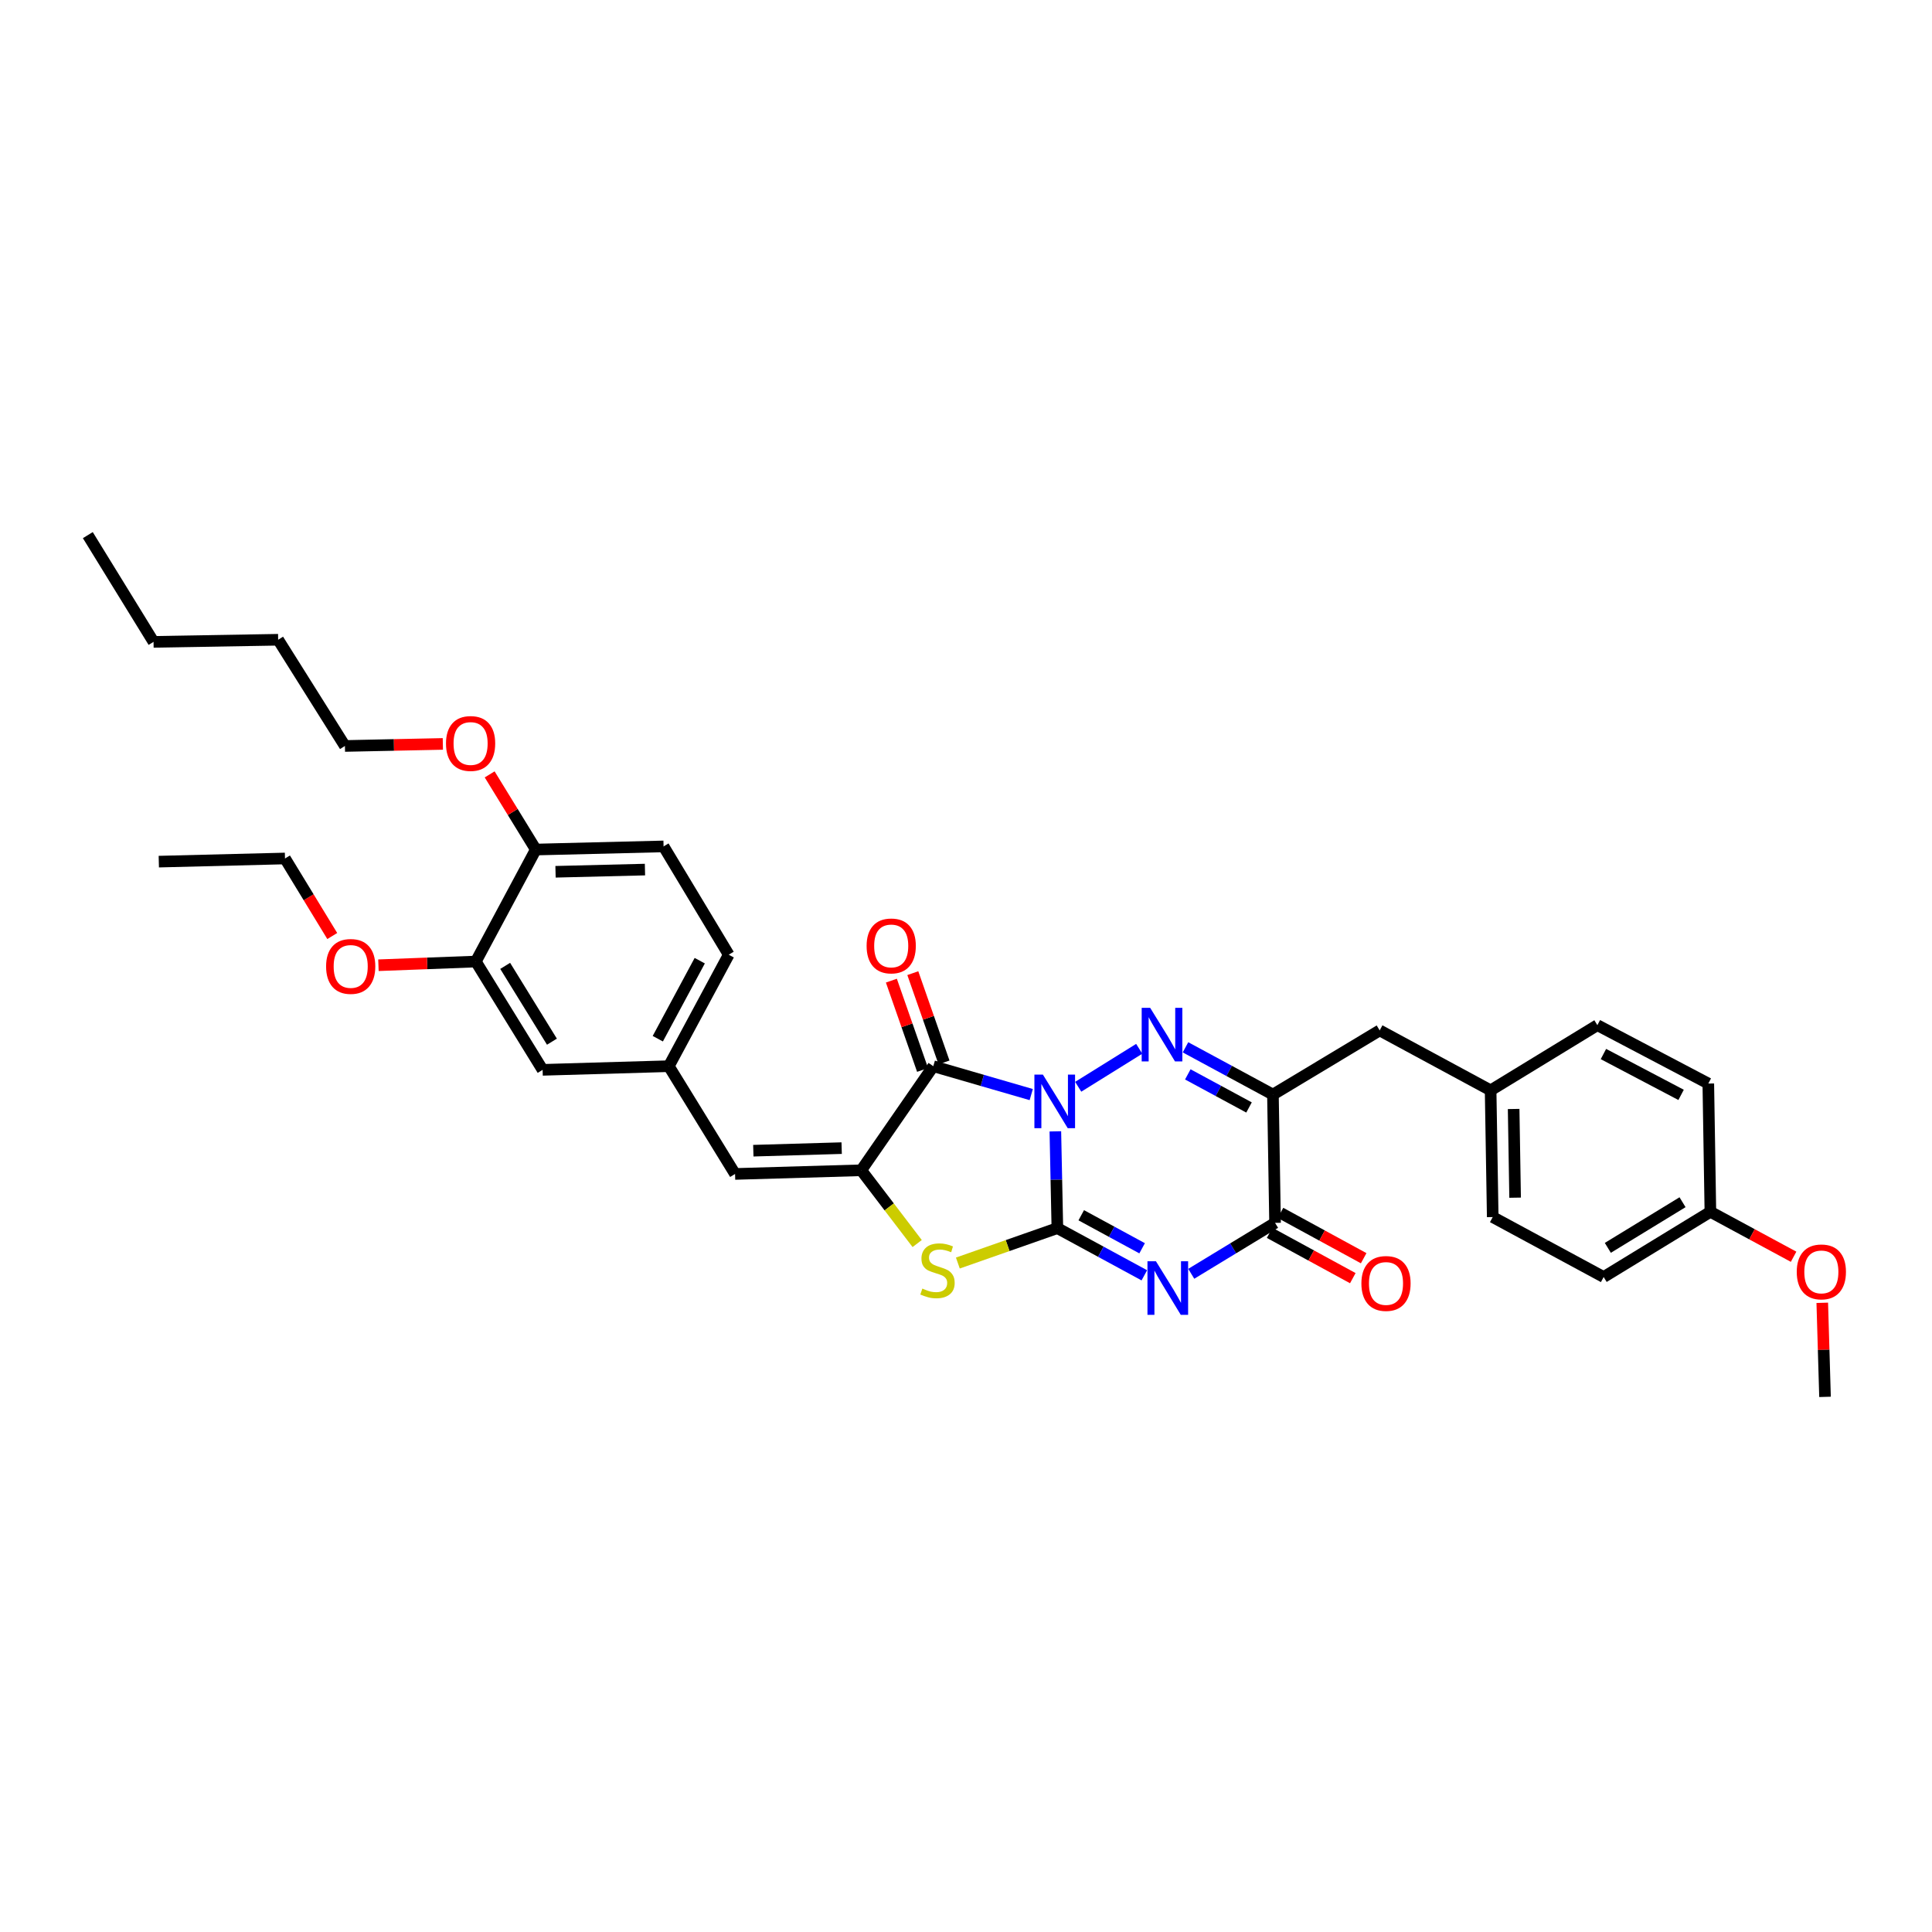 <?xml version='1.0' encoding='iso-8859-1'?>
<svg version='1.1' baseProfile='full'
              xmlns='http://www.w3.org/2000/svg'
                      xmlns:rdkit='http://www.rdkit.org/xml'
                      xmlns:xlink='http://www.w3.org/1999/xlink'
                  xml:space='preserve'
width='1000px' height='1000px' viewBox='0 0 1000 1000'>
<!-- END OF HEADER -->
<rect style='opacity:1.0;fill:#FFFFFF;stroke:none' width='1000' height='1000' x='0' y='0'> </rect>
<path class='bond-0' d='M 546.25,585.589 L 546.771,610.633' style='fill:none;fill-rule:evenodd;stroke:#0000FF;stroke-width:6px;stroke-linecap:butt;stroke-linejoin:miter;stroke-opacity:1' />
<path class='bond-0' d='M 546.771,610.633 L 547.292,635.676' style='fill:none;fill-rule:evenodd;stroke:#000000;stroke-width:6px;stroke-linecap:butt;stroke-linejoin:miter;stroke-opacity:1' />
<path class='bond-2' d='M 558.083,562.513 L 589.658,542.862' style='fill:none;fill-rule:evenodd;stroke:#0000FF;stroke-width:6px;stroke-linecap:butt;stroke-linejoin:miter;stroke-opacity:1' />
<path class='bond-3' d='M 533.77,566.554 L 508.421,559.206' style='fill:none;fill-rule:evenodd;stroke:#0000FF;stroke-width:6px;stroke-linecap:butt;stroke-linejoin:miter;stroke-opacity:1' />
<path class='bond-3' d='M 508.421,559.206 L 483.072,551.858' style='fill:none;fill-rule:evenodd;stroke:#000000;stroke-width:6px;stroke-linecap:butt;stroke-linejoin:miter;stroke-opacity:1' />
<path class='bond-1' d='M 547.292,635.676 L 569.796,647.89' style='fill:none;fill-rule:evenodd;stroke:#000000;stroke-width:6px;stroke-linecap:butt;stroke-linejoin:miter;stroke-opacity:1' />
<path class='bond-1' d='M 569.796,647.89 L 592.3,660.104' style='fill:none;fill-rule:evenodd;stroke:#0000FF;stroke-width:6px;stroke-linecap:butt;stroke-linejoin:miter;stroke-opacity:1' />
<path class='bond-1' d='M 559.65,629.009 L 575.403,637.559' style='fill:none;fill-rule:evenodd;stroke:#000000;stroke-width:6px;stroke-linecap:butt;stroke-linejoin:miter;stroke-opacity:1' />
<path class='bond-1' d='M 575.403,637.559 L 591.156,646.108' style='fill:none;fill-rule:evenodd;stroke:#0000FF;stroke-width:6px;stroke-linecap:butt;stroke-linejoin:miter;stroke-opacity:1' />
<path class='bond-6' d='M 547.292,635.676 L 521.538,644.711' style='fill:none;fill-rule:evenodd;stroke:#000000;stroke-width:6px;stroke-linecap:butt;stroke-linejoin:miter;stroke-opacity:1' />
<path class='bond-6' d='M 521.538,644.711 L 495.785,653.745' style='fill:none;fill-rule:evenodd;stroke:#CCCC00;stroke-width:6px;stroke-linecap:butt;stroke-linejoin:miter;stroke-opacity:1' />
<path class='bond-35' d='M 616.591,659.315 L 638.279,646.134' style='fill:none;fill-rule:evenodd;stroke:#0000FF;stroke-width:6px;stroke-linecap:butt;stroke-linejoin:miter;stroke-opacity:1' />
<path class='bond-35' d='M 638.279,646.134 L 659.968,632.953' style='fill:none;fill-rule:evenodd;stroke:#000000;stroke-width:6px;stroke-linecap:butt;stroke-linejoin:miter;stroke-opacity:1' />
<path class='bond-5' d='M 613.607,542.087 L 636.239,554.319' style='fill:none;fill-rule:evenodd;stroke:#0000FF;stroke-width:6px;stroke-linecap:butt;stroke-linejoin:miter;stroke-opacity:1' />
<path class='bond-5' d='M 636.239,554.319 L 658.871,566.552' style='fill:none;fill-rule:evenodd;stroke:#000000;stroke-width:6px;stroke-linecap:butt;stroke-linejoin:miter;stroke-opacity:1' />
<path class='bond-5' d='M 614.808,556.098 L 630.65,564.66' style='fill:none;fill-rule:evenodd;stroke:#0000FF;stroke-width:6px;stroke-linecap:butt;stroke-linejoin:miter;stroke-opacity:1' />
<path class='bond-5' d='M 630.65,564.66 L 646.492,573.223' style='fill:none;fill-rule:evenodd;stroke:#000000;stroke-width:6px;stroke-linecap:butt;stroke-linejoin:miter;stroke-opacity:1' />
<path class='bond-4' d='M 483.072,551.858 L 445.783,605.734' style='fill:none;fill-rule:evenodd;stroke:#000000;stroke-width:6px;stroke-linecap:butt;stroke-linejoin:miter;stroke-opacity:1' />
<path class='bond-10' d='M 488.62,549.919 L 480.545,526.811' style='fill:none;fill-rule:evenodd;stroke:#000000;stroke-width:6px;stroke-linecap:butt;stroke-linejoin:miter;stroke-opacity:1' />
<path class='bond-10' d='M 480.545,526.811 L 472.47,503.702' style='fill:none;fill-rule:evenodd;stroke:#FF0000;stroke-width:6px;stroke-linecap:butt;stroke-linejoin:miter;stroke-opacity:1' />
<path class='bond-10' d='M 477.523,553.797 L 469.448,530.688' style='fill:none;fill-rule:evenodd;stroke:#000000;stroke-width:6px;stroke-linecap:butt;stroke-linejoin:miter;stroke-opacity:1' />
<path class='bond-10' d='M 469.448,530.688 L 461.373,507.579' style='fill:none;fill-rule:evenodd;stroke:#FF0000;stroke-width:6px;stroke-linecap:butt;stroke-linejoin:miter;stroke-opacity:1' />
<path class='bond-8' d='M 445.783,605.734 L 380.466,607.635' style='fill:none;fill-rule:evenodd;stroke:#000000;stroke-width:6px;stroke-linecap:butt;stroke-linejoin:miter;stroke-opacity:1' />
<path class='bond-8' d='M 435.643,594.269 L 389.921,595.6' style='fill:none;fill-rule:evenodd;stroke:#000000;stroke-width:6px;stroke-linecap:butt;stroke-linejoin:miter;stroke-opacity:1' />
<path class='bond-34' d='M 445.783,605.734 L 460.254,624.696' style='fill:none;fill-rule:evenodd;stroke:#000000;stroke-width:6px;stroke-linecap:butt;stroke-linejoin:miter;stroke-opacity:1' />
<path class='bond-34' d='M 460.254,624.696 L 474.726,643.657' style='fill:none;fill-rule:evenodd;stroke:#CCCC00;stroke-width:6px;stroke-linecap:butt;stroke-linejoin:miter;stroke-opacity:1' />
<path class='bond-7' d='M 658.871,566.552 L 659.968,632.953' style='fill:none;fill-rule:evenodd;stroke:#000000;stroke-width:6px;stroke-linecap:butt;stroke-linejoin:miter;stroke-opacity:1' />
<path class='bond-9' d='M 658.871,566.552 L 714.118,533.338' style='fill:none;fill-rule:evenodd;stroke:#000000;stroke-width:6px;stroke-linecap:butt;stroke-linejoin:miter;stroke-opacity:1' />
<path class='bond-13' d='M 657.156,638.114 L 678.682,649.843' style='fill:none;fill-rule:evenodd;stroke:#000000;stroke-width:6px;stroke-linecap:butt;stroke-linejoin:miter;stroke-opacity:1' />
<path class='bond-13' d='M 678.682,649.843 L 700.209,661.572' style='fill:none;fill-rule:evenodd;stroke:#FF0000;stroke-width:6px;stroke-linecap:butt;stroke-linejoin:miter;stroke-opacity:1' />
<path class='bond-13' d='M 662.78,627.792 L 684.306,639.521' style='fill:none;fill-rule:evenodd;stroke:#000000;stroke-width:6px;stroke-linecap:butt;stroke-linejoin:miter;stroke-opacity:1' />
<path class='bond-13' d='M 684.306,639.521 L 705.833,651.25' style='fill:none;fill-rule:evenodd;stroke:#FF0000;stroke-width:6px;stroke-linecap:butt;stroke-linejoin:miter;stroke-opacity:1' />
<path class='bond-12' d='M 380.466,607.635 L 346.174,551.858' style='fill:none;fill-rule:evenodd;stroke:#000000;stroke-width:6px;stroke-linecap:butt;stroke-linejoin:miter;stroke-opacity:1' />
<path class='bond-17' d='M 714.118,533.338 L 771.54,564.364' style='fill:none;fill-rule:evenodd;stroke:#000000;stroke-width:6px;stroke-linecap:butt;stroke-linejoin:miter;stroke-opacity:1' />
<path class='bond-11' d='M 246.291,497.695 L 280.857,553.752' style='fill:none;fill-rule:evenodd;stroke:#000000;stroke-width:6px;stroke-linecap:butt;stroke-linejoin:miter;stroke-opacity:1' />
<path class='bond-11' d='M 261.482,499.934 L 285.678,539.174' style='fill:none;fill-rule:evenodd;stroke:#000000;stroke-width:6px;stroke-linecap:butt;stroke-linejoin:miter;stroke-opacity:1' />
<path class='bond-20' d='M 246.291,497.695 L 221.084,498.648' style='fill:none;fill-rule:evenodd;stroke:#000000;stroke-width:6px;stroke-linecap:butt;stroke-linejoin:miter;stroke-opacity:1' />
<path class='bond-20' d='M 221.084,498.648 L 195.877,499.601' style='fill:none;fill-rule:evenodd;stroke:#FF0000;stroke-width:6px;stroke-linecap:butt;stroke-linejoin:miter;stroke-opacity:1' />
<path class='bond-37' d='M 246.291,497.695 L 277.33,439.724' style='fill:none;fill-rule:evenodd;stroke:#000000;stroke-width:6px;stroke-linecap:butt;stroke-linejoin:miter;stroke-opacity:1' />
<path class='bond-14' d='M 346.174,551.858 L 280.857,553.752' style='fill:none;fill-rule:evenodd;stroke:#000000;stroke-width:6px;stroke-linecap:butt;stroke-linejoin:miter;stroke-opacity:1' />
<path class='bond-18' d='M 346.174,551.858 L 377.194,494.155' style='fill:none;fill-rule:evenodd;stroke:#000000;stroke-width:6px;stroke-linecap:butt;stroke-linejoin:miter;stroke-opacity:1' />
<path class='bond-18' d='M 340.474,537.637 L 362.187,497.245' style='fill:none;fill-rule:evenodd;stroke:#000000;stroke-width:6px;stroke-linecap:butt;stroke-linejoin:miter;stroke-opacity:1' />
<path class='bond-15' d='M 277.33,439.724 L 343.464,438.098' style='fill:none;fill-rule:evenodd;stroke:#000000;stroke-width:6px;stroke-linecap:butt;stroke-linejoin:miter;stroke-opacity:1' />
<path class='bond-15' d='M 287.539,451.231 L 333.833,450.093' style='fill:none;fill-rule:evenodd;stroke:#000000;stroke-width:6px;stroke-linecap:butt;stroke-linejoin:miter;stroke-opacity:1' />
<path class='bond-24' d='M 277.33,439.724 L 265.389,420.273' style='fill:none;fill-rule:evenodd;stroke:#000000;stroke-width:6px;stroke-linecap:butt;stroke-linejoin:miter;stroke-opacity:1' />
<path class='bond-24' d='M 265.389,420.273 L 253.448,400.822' style='fill:none;fill-rule:evenodd;stroke:#FF0000;stroke-width:6px;stroke-linecap:butt;stroke-linejoin:miter;stroke-opacity:1' />
<path class='bond-16' d='M 343.464,438.098 L 377.194,494.155' style='fill:none;fill-rule:evenodd;stroke:#000000;stroke-width:6px;stroke-linecap:butt;stroke-linejoin:miter;stroke-opacity:1' />
<path class='bond-21' d='M 771.54,564.364 L 826.794,530.628' style='fill:none;fill-rule:evenodd;stroke:#000000;stroke-width:6px;stroke-linecap:butt;stroke-linejoin:miter;stroke-opacity:1' />
<path class='bond-22' d='M 771.54,564.364 L 772.631,629.956' style='fill:none;fill-rule:evenodd;stroke:#000000;stroke-width:6px;stroke-linecap:butt;stroke-linejoin:miter;stroke-opacity:1' />
<path class='bond-22' d='M 783.457,574.007 L 784.22,619.921' style='fill:none;fill-rule:evenodd;stroke:#000000;stroke-width:6px;stroke-linecap:butt;stroke-linejoin:miter;stroke-opacity:1' />
<path class='bond-19' d='M 885.294,627.232 L 830.053,660.982' style='fill:none;fill-rule:evenodd;stroke:#000000;stroke-width:6px;stroke-linecap:butt;stroke-linejoin:miter;stroke-opacity:1' />
<path class='bond-19' d='M 870.879,622.264 L 832.211,645.888' style='fill:none;fill-rule:evenodd;stroke:#000000;stroke-width:6px;stroke-linecap:butt;stroke-linejoin:miter;stroke-opacity:1' />
<path class='bond-26' d='M 885.294,627.232 L 906.828,638.863' style='fill:none;fill-rule:evenodd;stroke:#000000;stroke-width:6px;stroke-linecap:butt;stroke-linejoin:miter;stroke-opacity:1' />
<path class='bond-26' d='M 906.828,638.863 L 928.363,650.493' style='fill:none;fill-rule:evenodd;stroke:#FF0000;stroke-width:6px;stroke-linecap:butt;stroke-linejoin:miter;stroke-opacity:1' />
<path class='bond-36' d='M 885.294,627.232 L 884.216,560.837' style='fill:none;fill-rule:evenodd;stroke:#000000;stroke-width:6px;stroke-linecap:butt;stroke-linejoin:miter;stroke-opacity:1' />
<path class='bond-27' d='M 171.976,484.483 L 159.744,464.415' style='fill:none;fill-rule:evenodd;stroke:#FF0000;stroke-width:6px;stroke-linecap:butt;stroke-linejoin:miter;stroke-opacity:1' />
<path class='bond-27' d='M 159.744,464.415 L 147.512,444.348' style='fill:none;fill-rule:evenodd;stroke:#000000;stroke-width:6px;stroke-linecap:butt;stroke-linejoin:miter;stroke-opacity:1' />
<path class='bond-25' d='M 826.794,530.628 L 884.216,560.837' style='fill:none;fill-rule:evenodd;stroke:#000000;stroke-width:6px;stroke-linecap:butt;stroke-linejoin:miter;stroke-opacity:1' />
<path class='bond-25' d='M 829.935,545.562 L 870.13,566.709' style='fill:none;fill-rule:evenodd;stroke:#000000;stroke-width:6px;stroke-linecap:butt;stroke-linejoin:miter;stroke-opacity:1' />
<path class='bond-23' d='M 772.631,629.956 L 830.053,660.982' style='fill:none;fill-rule:evenodd;stroke:#000000;stroke-width:6px;stroke-linecap:butt;stroke-linejoin:miter;stroke-opacity:1' />
<path class='bond-28' d='M 229.22,385.052 L 203.876,385.584' style='fill:none;fill-rule:evenodd;stroke:#FF0000;stroke-width:6px;stroke-linecap:butt;stroke-linejoin:miter;stroke-opacity:1' />
<path class='bond-28' d='M 203.876,385.584 L 178.532,386.116' style='fill:none;fill-rule:evenodd;stroke:#000000;stroke-width:6px;stroke-linecap:butt;stroke-linejoin:miter;stroke-opacity:1' />
<path class='bond-29' d='M 943.201,674.33 L 943.915,698.675' style='fill:none;fill-rule:evenodd;stroke:#FF0000;stroke-width:6px;stroke-linecap:butt;stroke-linejoin:miter;stroke-opacity:1' />
<path class='bond-29' d='M 943.915,698.675 L 944.629,723.021' style='fill:none;fill-rule:evenodd;stroke:#000000;stroke-width:6px;stroke-linecap:butt;stroke-linejoin:miter;stroke-opacity:1' />
<path class='bond-32' d='M 147.512,444.348 L 82.195,445.98' style='fill:none;fill-rule:evenodd;stroke:#000000;stroke-width:6px;stroke-linecap:butt;stroke-linejoin:miter;stroke-opacity:1' />
<path class='bond-30' d='M 178.532,386.116 L 143.973,331.136' style='fill:none;fill-rule:evenodd;stroke:#000000;stroke-width:6px;stroke-linecap:butt;stroke-linejoin:miter;stroke-opacity:1' />
<path class='bond-31' d='M 143.973,331.136 L 79.472,332.233' style='fill:none;fill-rule:evenodd;stroke:#000000;stroke-width:6px;stroke-linecap:butt;stroke-linejoin:miter;stroke-opacity:1' />
<path class='bond-33' d='M 79.472,332.233 L 45.455,276.979' style='fill:none;fill-rule:evenodd;stroke:#000000;stroke-width:6px;stroke-linecap:butt;stroke-linejoin:miter;stroke-opacity:1' />
<path  class='atom-0' d='M 539.795 556.207
L 548.885 570.901
Q 549.786 572.351, 551.236 574.976
Q 552.686 577.601, 552.764 577.758
L 552.764 556.207
L 556.448 556.207
L 556.448 583.949
L 552.647 583.949
L 542.89 567.884
Q 541.754 566.003, 540.539 563.848
Q 539.364 561.693, 539.011 561.027
L 539.011 583.949
L 535.406 583.949
L 535.406 556.207
L 539.795 556.207
' fill='#0000FF'/>
<path  class='atom-2' d='M 598.314 652.825
L 607.404 667.519
Q 608.306 668.968, 609.755 671.594
Q 611.205 674.219, 611.284 674.376
L 611.284 652.825
L 614.967 652.825
L 614.967 680.566
L 611.166 680.566
L 601.41 664.502
Q 600.273 662.621, 599.059 660.466
Q 597.883 658.311, 597.53 657.645
L 597.53 680.566
L 593.926 680.566
L 593.926 652.825
L 598.314 652.825
' fill='#0000FF'/>
<path  class='atom-3' d='M 595.323 521.648
L 604.414 536.342
Q 605.315 537.792, 606.764 540.417
Q 608.214 543.042, 608.293 543.199
L 608.293 521.648
L 611.976 521.648
L 611.976 549.39
L 608.175 549.39
L 598.419 533.325
Q 597.282 531.444, 596.068 529.289
Q 594.892 527.134, 594.54 526.468
L 594.54 549.39
L 590.935 549.39
L 590.935 521.648
L 595.323 521.648
' fill='#0000FF'/>
<path  class='atom-7' d='M 477.41 666.963
Q 477.723 667.081, 479.016 667.63
Q 480.309 668.178, 481.72 668.531
Q 483.17 668.844, 484.58 668.844
Q 487.205 668.844, 488.734 667.59
Q 490.262 666.297, 490.262 664.064
Q 490.262 662.536, 489.478 661.595
Q 488.734 660.655, 487.558 660.146
Q 486.383 659.636, 484.423 659.049
Q 481.955 658.304, 480.466 657.599
Q 479.016 656.894, 477.958 655.405
Q 476.94 653.916, 476.94 651.408
Q 476.94 647.921, 479.291 645.766
Q 481.681 643.611, 486.383 643.611
Q 489.596 643.611, 493.24 645.139
L 492.338 648.156
Q 489.008 646.784, 486.5 646.784
Q 483.797 646.784, 482.308 647.921
Q 480.819 649.018, 480.858 650.938
Q 480.858 652.427, 481.602 653.328
Q 482.386 654.229, 483.483 654.739
Q 484.619 655.248, 486.5 655.836
Q 489.008 656.619, 490.497 657.403
Q 491.986 658.187, 493.044 659.793
Q 494.141 661.36, 494.141 664.064
Q 494.141 667.904, 491.555 669.981
Q 489.008 672.018, 484.737 672.018
Q 482.268 672.018, 480.388 671.469
Q 478.546 670.96, 476.352 670.059
L 477.41 666.963
' fill='#CCCC00'/>
<path  class='atom-11' d='M 448.558 489.61
Q 448.558 482.949, 451.85 479.227
Q 455.141 475.504, 461.293 475.504
Q 467.444 475.504, 470.736 479.227
Q 474.027 482.949, 474.027 489.61
Q 474.027 496.349, 470.696 500.189
Q 467.366 503.99, 461.293 503.99
Q 455.18 503.99, 451.85 500.189
Q 448.558 496.389, 448.558 489.61
M 461.293 500.855
Q 465.524 500.855, 467.797 498.034
Q 470.109 495.174, 470.109 489.61
Q 470.109 484.164, 467.797 481.421
Q 465.524 478.639, 461.293 478.639
Q 457.061 478.639, 454.749 481.382
Q 452.477 484.125, 452.477 489.61
Q 452.477 495.213, 454.749 498.034
Q 457.061 500.855, 461.293 500.855
' fill='#FF0000'/>
<path  class='atom-14' d='M 704.656 664.319
Q 704.656 657.658, 707.947 653.935
Q 711.238 650.213, 717.39 650.213
Q 723.542 650.213, 726.833 653.935
Q 730.124 657.658, 730.124 664.319
Q 730.124 671.058, 726.794 674.898
Q 723.463 678.699, 717.39 678.699
Q 711.277 678.699, 707.947 674.898
Q 704.656 671.097, 704.656 664.319
M 717.39 675.564
Q 721.622 675.564, 723.894 672.743
Q 726.206 669.883, 726.206 664.319
Q 726.206 658.872, 723.894 656.129
Q 721.622 653.348, 717.39 653.348
Q 713.158 653.348, 710.846 656.09
Q 708.574 658.833, 708.574 664.319
Q 708.574 669.922, 710.846 672.743
Q 713.158 675.564, 717.39 675.564
' fill='#FF0000'/>
<path  class='atom-21' d='M 168.788 500.222
Q 168.788 493.561, 172.08 489.839
Q 175.371 486.116, 181.523 486.116
Q 187.674 486.116, 190.966 489.839
Q 194.257 493.561, 194.257 500.222
Q 194.257 506.961, 190.926 510.801
Q 187.596 514.602, 181.523 514.602
Q 175.41 514.602, 172.08 510.801
Q 168.788 507.001, 168.788 500.222
M 181.523 511.467
Q 185.754 511.467, 188.027 508.646
Q 190.339 505.786, 190.339 500.222
Q 190.339 494.776, 188.027 492.033
Q 185.754 489.251, 181.523 489.251
Q 177.291 489.251, 174.979 491.994
Q 172.706 494.736, 172.706 500.222
Q 172.706 505.825, 174.979 508.646
Q 177.291 511.467, 181.523 511.467
' fill='#FF0000'/>
<path  class='atom-25' d='M 230.847 384.829
Q 230.847 378.168, 234.138 374.446
Q 237.43 370.724, 243.581 370.724
Q 249.733 370.724, 253.024 374.446
Q 256.316 378.168, 256.316 384.829
Q 256.316 391.569, 252.985 395.409
Q 249.655 399.209, 243.581 399.209
Q 237.469 399.209, 234.138 395.409
Q 230.847 391.608, 230.847 384.829
M 243.581 396.075
Q 247.813 396.075, 250.086 393.254
Q 252.397 390.393, 252.397 384.829
Q 252.397 379.383, 250.086 376.64
Q 247.813 373.858, 243.581 373.858
Q 239.35 373.858, 237.038 376.601
Q 234.765 379.344, 234.765 384.829
Q 234.765 390.432, 237.038 393.254
Q 239.35 396.075, 243.581 396.075
' fill='#FF0000'/>
<path  class='atom-27' d='M 929.995 658.33
Q 929.995 651.669, 933.286 647.947
Q 936.577 644.225, 942.729 644.225
Q 948.881 644.225, 952.172 647.947
Q 955.463 651.669, 955.463 658.33
Q 955.463 665.07, 952.133 668.91
Q 948.802 672.71, 942.729 672.71
Q 936.616 672.71, 933.286 668.91
Q 929.995 665.109, 929.995 658.33
M 942.729 669.576
Q 946.961 669.576, 949.233 666.754
Q 951.545 663.894, 951.545 658.33
Q 951.545 652.884, 949.233 650.141
Q 946.961 647.359, 942.729 647.359
Q 938.497 647.359, 936.185 650.102
Q 933.913 652.845, 933.913 658.33
Q 933.913 663.933, 936.185 666.754
Q 938.497 669.576, 942.729 669.576
' fill='#FF0000'/>
</svg>
